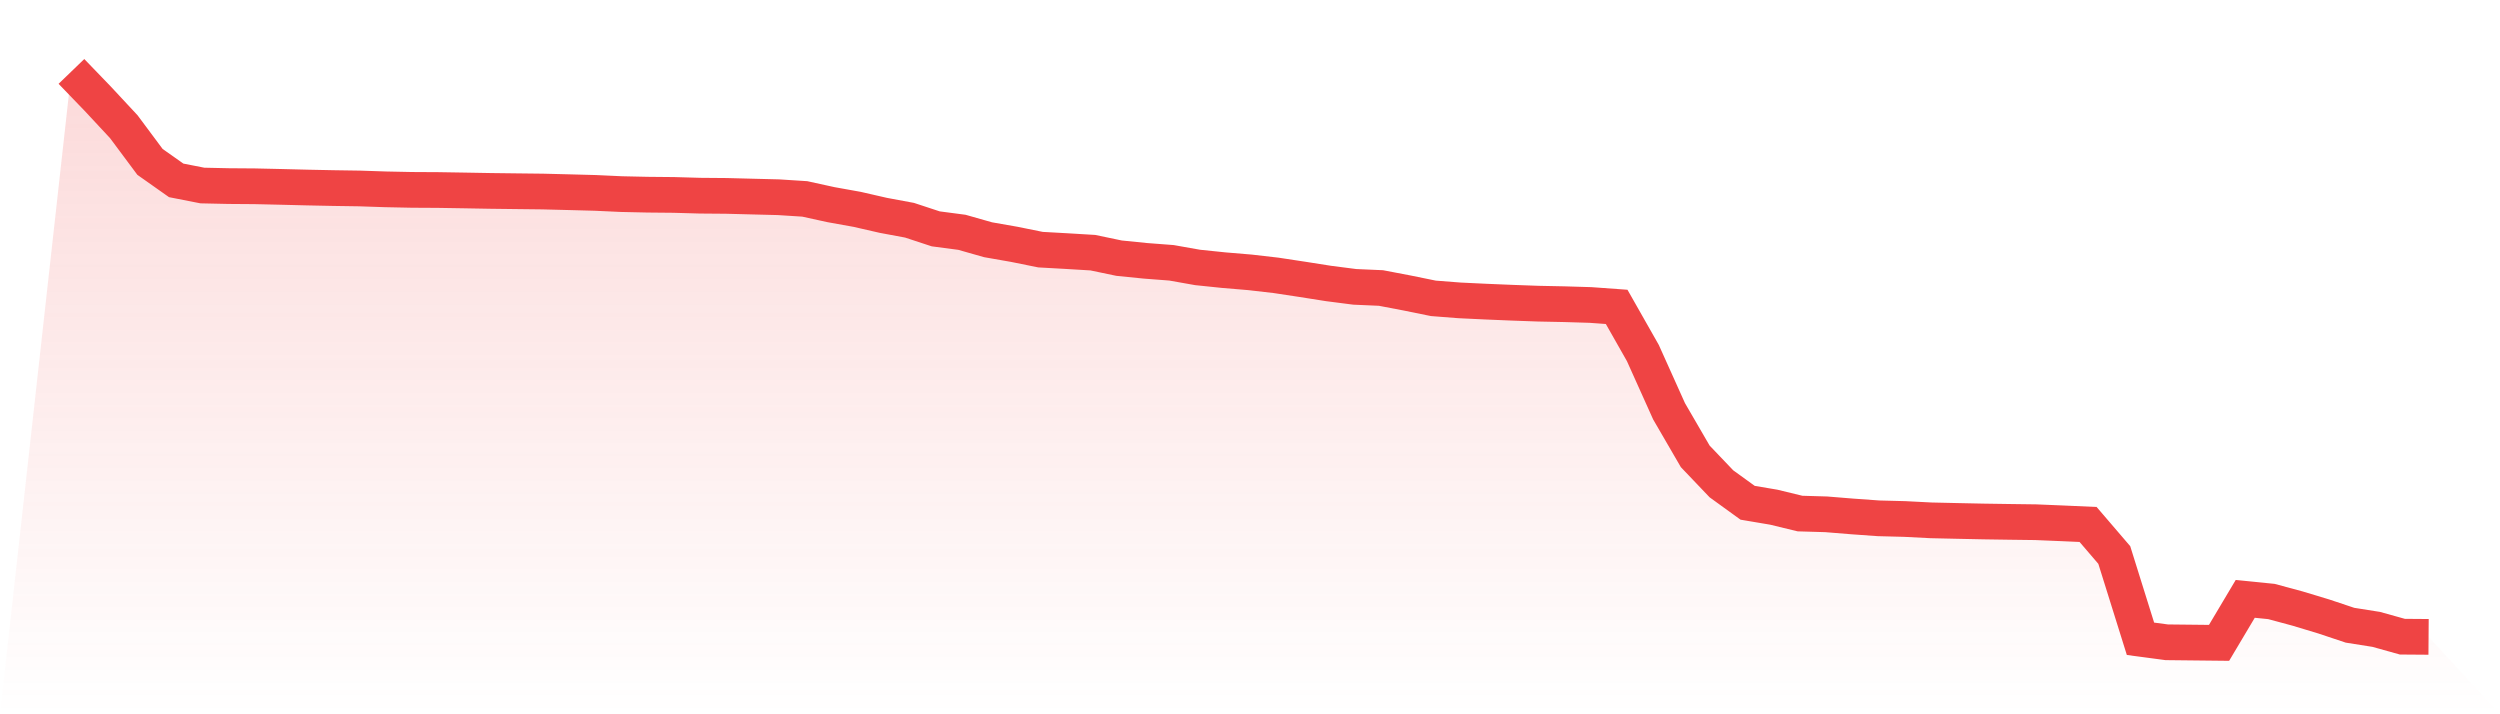 <svg viewBox="0 0 140 40" xmlns="http://www.w3.org/2000/svg">
<defs>
<linearGradient id="gradient" x1="0" x2="0" y1="0" y2="1">
<stop offset="0%" stop-color="#ef4444" stop-opacity="0.2"/>
<stop offset="100%" stop-color="#ef4444" stop-opacity="0"/>
</linearGradient>
</defs>
<path d="M4,4 L4,4 L5.467,5.521 L6.933,7.096 L8.4,9.066 L9.867,10.101 L11.333,10.389 L12.8,10.421 L14.267,10.432 L15.733,10.465 L17.2,10.502 L18.667,10.532 L20.133,10.554 L21.6,10.603 L23.067,10.633 L24.533,10.641 L26,10.665 L27.467,10.691 L28.933,10.709 L30.4,10.726 L31.867,10.763 L33.333,10.802 L34.8,10.87 L36.267,10.902 L37.733,10.916 L39.2,10.958 L40.667,10.97 L42.133,11.008 L43.6,11.045 L45.067,11.139 L46.533,11.46 L48,11.724 L49.467,12.06 L50.933,12.333 L52.4,12.816 L53.867,13.009 L55.333,13.426 L56.8,13.683 L58.267,13.98 L59.733,14.062 L61.2,14.15 L62.667,14.457 L64.133,14.605 L65.6,14.717 L67.067,14.977 L68.533,15.129 L70,15.252 L71.467,15.421 L72.933,15.644 L74.4,15.875 L75.867,16.064 L77.333,16.128 L78.8,16.408 L80.267,16.707 L81.733,16.821 L83.2,16.891 L84.667,16.952 L86.133,17.005 L87.6,17.035 L89.067,17.079 L90.533,17.185 L92,19.769 L93.467,23.031 L94.933,25.556 L96.4,27.094 L97.867,28.155 L99.333,28.403 L100.8,28.759 L102.267,28.802 L103.733,28.921 L105.2,29.026 L106.667,29.064 L108.133,29.139 L109.6,29.172 L111.067,29.203 L112.533,29.225 L114,29.244 L115.467,29.305 L116.933,29.37 L118.4,31.081 L119.867,35.772 L121.333,35.968 L122.8,35.984 L124.267,36 L125.733,33.537 L127.2,33.684 L128.667,34.08 L130.133,34.523 L131.6,35.013 L133.067,35.245 L134.533,35.654 L136,35.665 L140,40 L0,40 z" fill="url(#gradient)"/>
<path d="M4,4 L4,4 L5.467,5.521 L6.933,7.096 L8.4,9.066 L9.867,10.101 L11.333,10.389 L12.8,10.421 L14.267,10.432 L15.733,10.465 L17.2,10.502 L18.667,10.532 L20.133,10.554 L21.6,10.603 L23.067,10.633 L24.533,10.641 L26,10.665 L27.467,10.691 L28.933,10.709 L30.4,10.726 L31.867,10.763 L33.333,10.802 L34.8,10.87 L36.267,10.902 L37.733,10.916 L39.2,10.958 L40.667,10.97 L42.133,11.008 L43.6,11.045 L45.067,11.139 L46.533,11.46 L48,11.724 L49.467,12.06 L50.933,12.333 L52.4,12.816 L53.867,13.009 L55.333,13.426 L56.8,13.683 L58.267,13.98 L59.733,14.062 L61.2,14.15 L62.667,14.457 L64.133,14.605 L65.6,14.717 L67.067,14.977 L68.533,15.129 L70,15.252 L71.467,15.421 L72.933,15.644 L74.4,15.875 L75.867,16.064 L77.333,16.128 L78.8,16.408 L80.267,16.707 L81.733,16.821 L83.2,16.891 L84.667,16.952 L86.133,17.005 L87.6,17.035 L89.067,17.079 L90.533,17.185 L92,19.769 L93.467,23.031 L94.933,25.556 L96.4,27.094 L97.867,28.155 L99.333,28.403 L100.8,28.759 L102.267,28.802 L103.733,28.921 L105.2,29.026 L106.667,29.064 L108.133,29.139 L109.6,29.172 L111.067,29.203 L112.533,29.225 L114,29.244 L115.467,29.305 L116.933,29.37 L118.4,31.081 L119.867,35.772 L121.333,35.968 L122.8,35.984 L124.267,36 L125.733,33.537 L127.2,33.684 L128.667,34.08 L130.133,34.523 L131.6,35.013 L133.067,35.245 L134.533,35.654 L136,35.665" fill="none" stroke="#ef4444" stroke-width="2"/>
</svg>